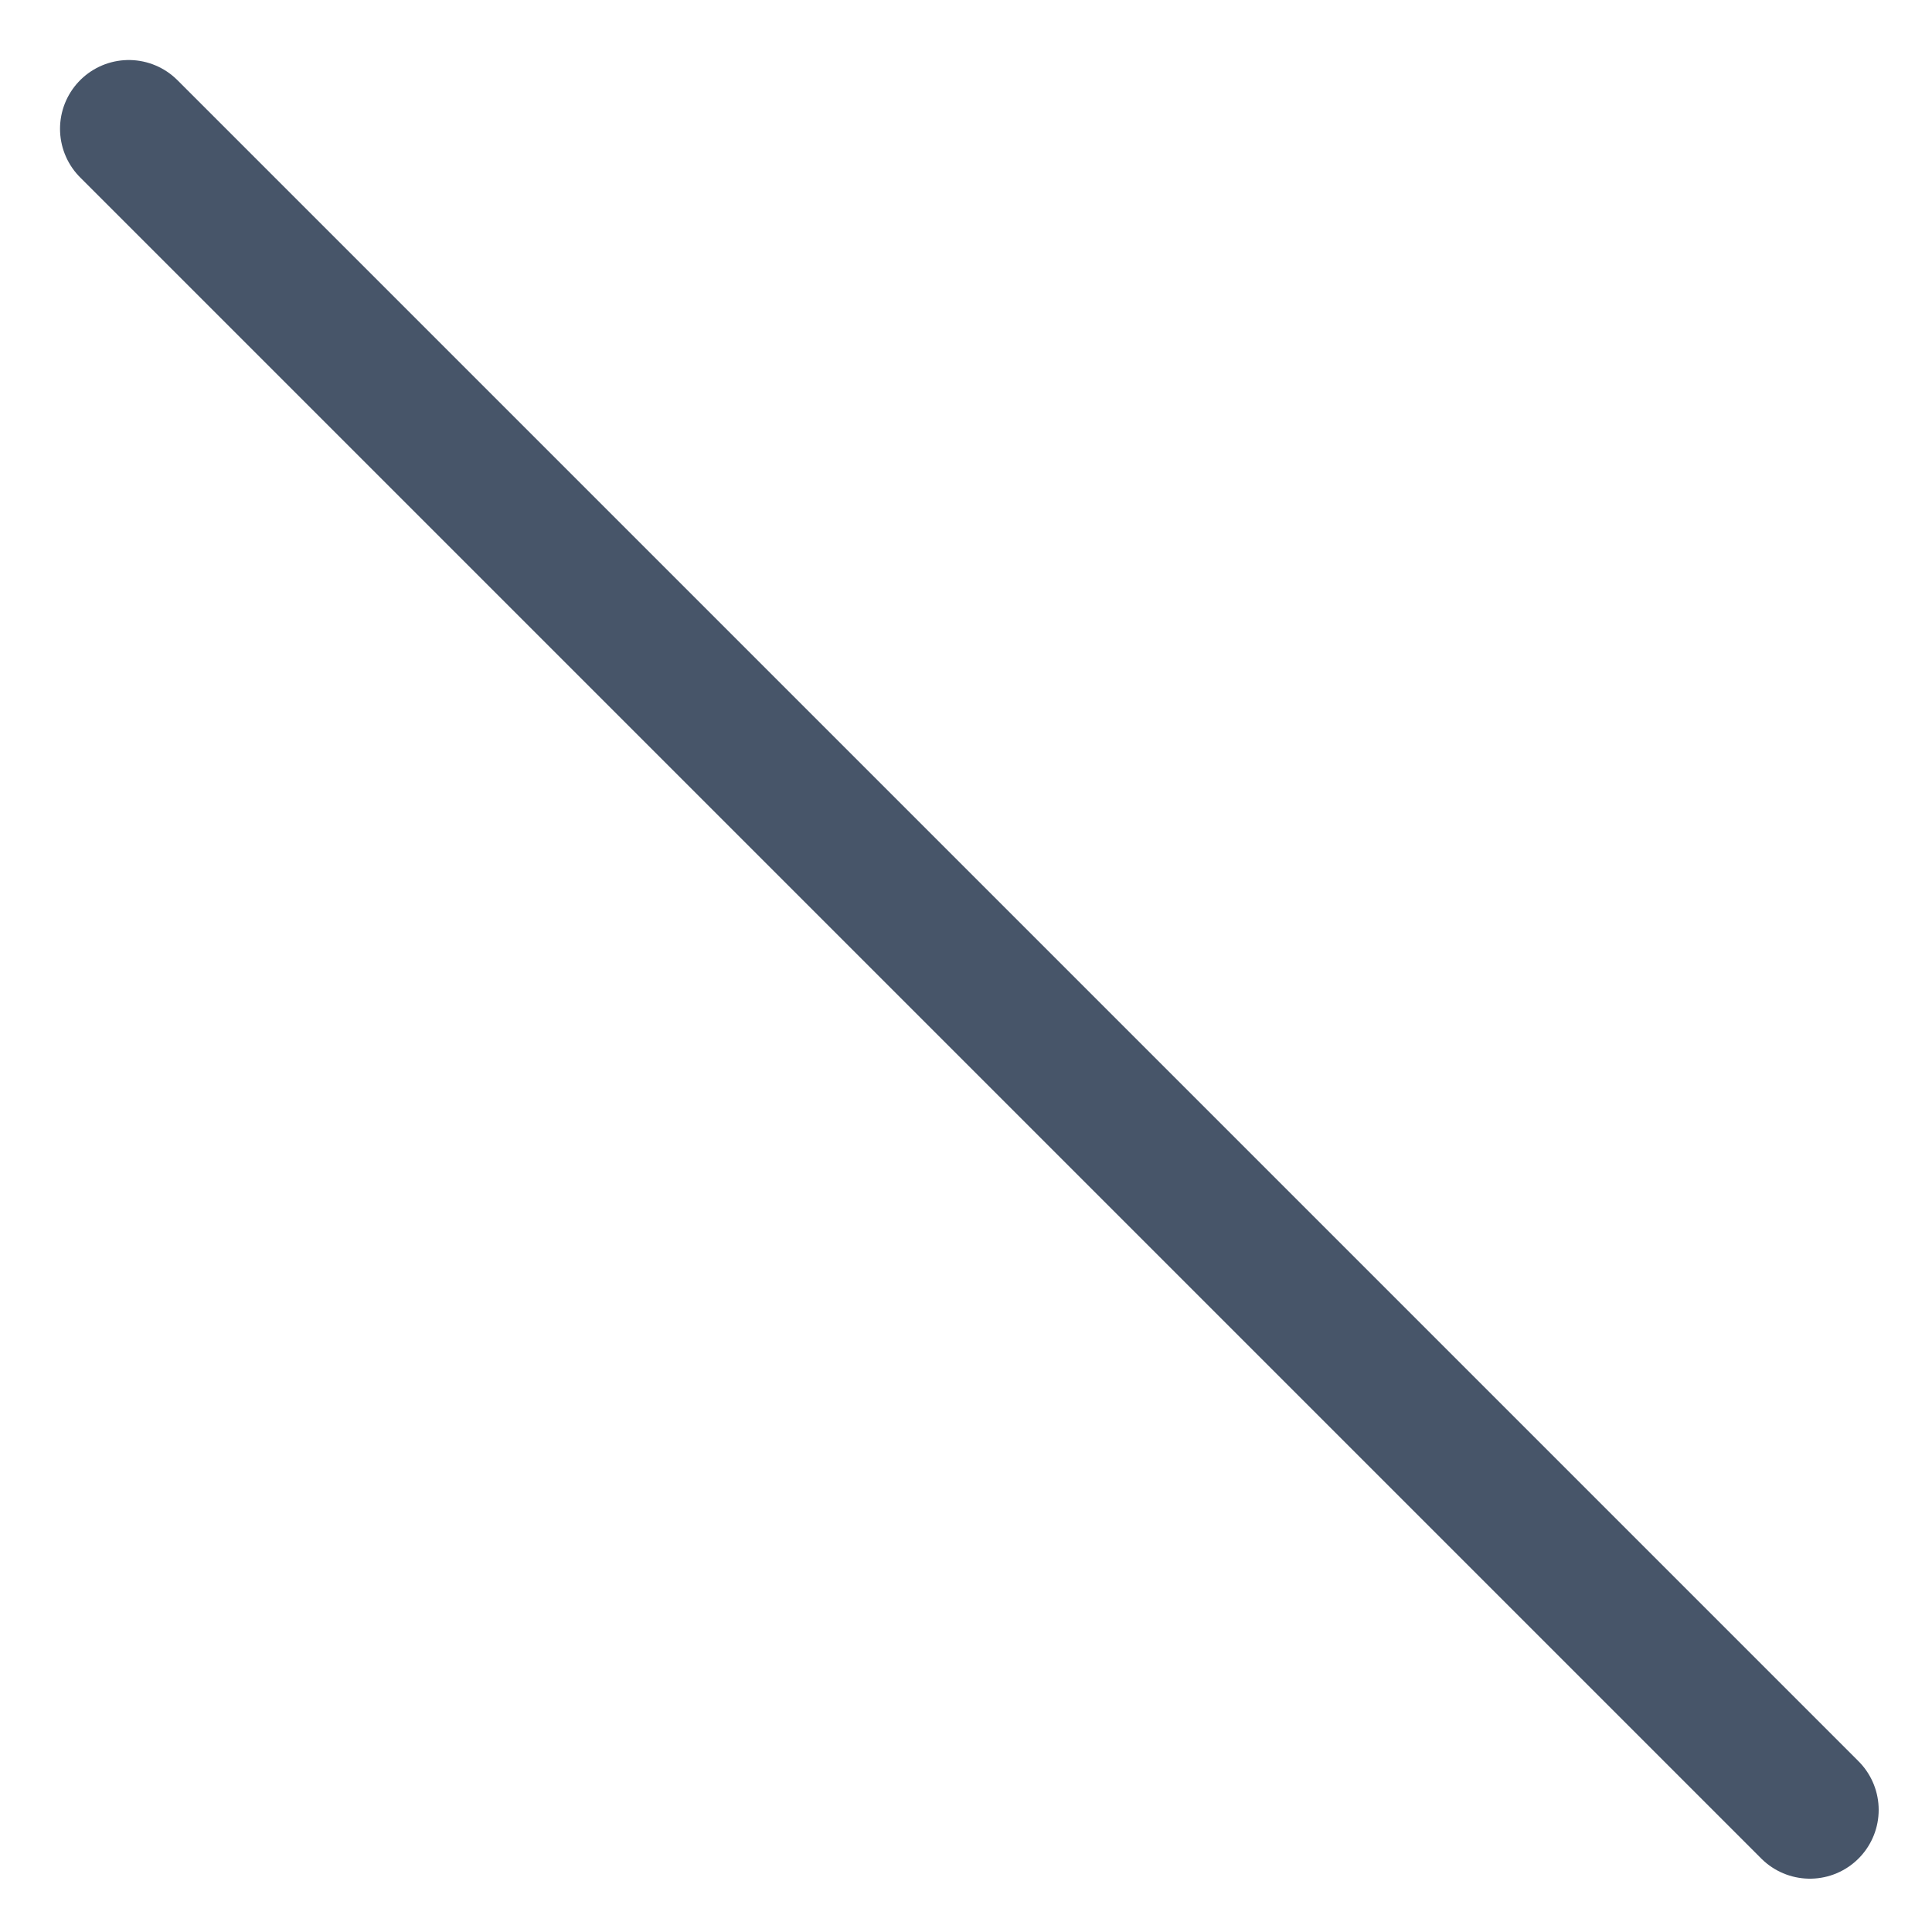 <?xml version="1.0" encoding="utf-8"?>
<svg xmlns="http://www.w3.org/2000/svg" fill="none" height="100%" overflow="visible" preserveAspectRatio="none" style="display: block;" viewBox="0 0 15 15" width="100%">
<path d="M1 1L14.052 14.052" id="Vector" stroke="#475569" stroke-linecap="round" stroke-linejoin="round" stroke-width="1.068"/>
</svg>